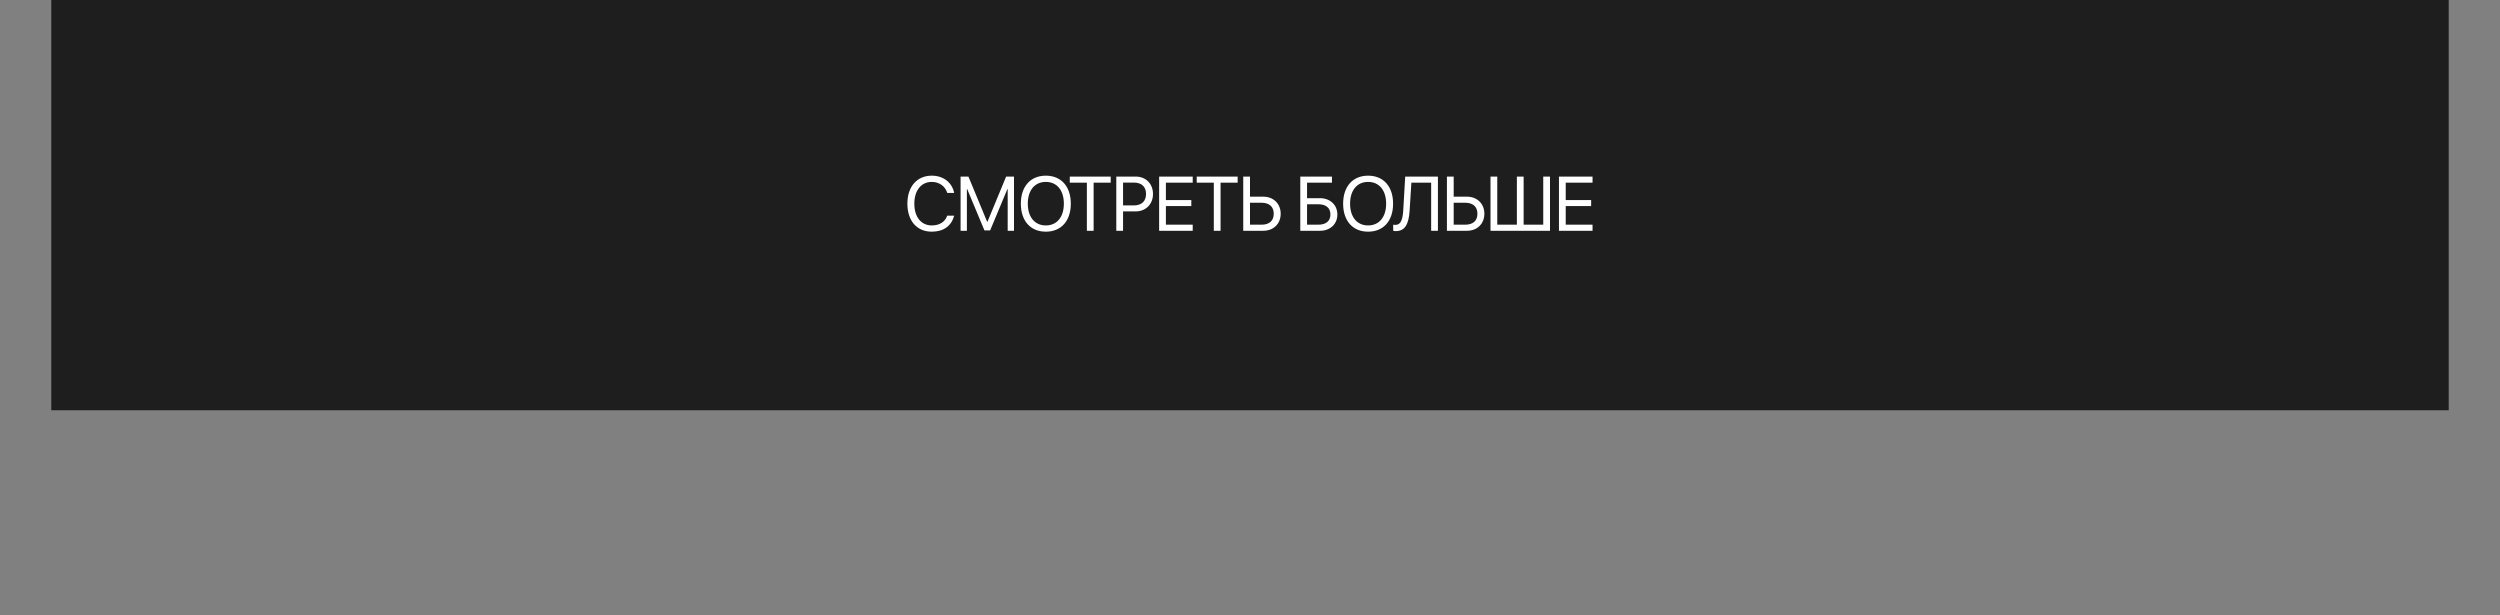 <?xml version="1.0" encoding="UTF-8"?> <svg xmlns="http://www.w3.org/2000/svg" width="390" height="96" viewBox="0 0 390 96" fill="none"><rect x="0" y="0" width="390" height="96" fill="#808080" stroke="none"/><rect x="8" width="374" height="64" fill="#1E1E1E"></rect><path d="M145.359 36.141C143.027 36.141 141.551 34.447 141.551 31.77C141.551 29.115 143.045 27.404 145.359 27.404C147.158 27.404 148.535 28.471 148.846 30.094H147.768C147.463 29.051 146.52 28.377 145.359 28.377C143.707 28.377 142.635 29.713 142.635 31.77C142.635 33.844 143.695 35.168 145.365 35.168C146.566 35.168 147.434 34.611 147.768 33.645H148.846C148.43 35.25 147.188 36.141 145.359 36.141ZM158.183 36H157.199V29.484H157.158L154.462 35.941H153.572L150.876 29.484H150.835V36H149.851V27.545H151.076L153.994 34.6H154.04L156.958 27.545H158.183V36ZM163.149 27.404C165.546 27.404 167.046 29.092 167.046 31.775C167.046 34.459 165.546 36.141 163.149 36.141C160.753 36.141 159.253 34.459 159.253 31.775C159.253 29.092 160.753 27.404 163.149 27.404ZM163.149 28.377C161.421 28.377 160.337 29.689 160.337 31.775C160.337 33.855 161.421 35.168 163.149 35.168C164.878 35.168 165.962 33.855 165.962 31.775C165.962 29.689 164.878 28.377 163.149 28.377ZM170.606 36H169.551V28.494H166.885V27.545H173.272V28.494H170.606V36ZM174.142 27.545H177.16C178.748 27.545 179.867 28.658 179.867 30.258C179.867 31.863 178.736 32.982 177.148 32.982H175.197V36H174.142V27.545ZM175.197 28.482V32.045H176.884C178.091 32.045 178.783 31.383 178.783 30.258C178.783 29.139 178.097 28.482 176.884 28.482H175.197ZM186.063 35.051V36H180.825V27.545H186.063V28.494H181.88V31.207H185.846V32.145H181.88V35.051H186.063ZM190.408 36H189.354V28.494H186.688V27.545H193.074V28.494H190.408V36ZM193.945 36V27.545H195V30.68H197.068C198.662 30.68 199.787 31.781 199.787 33.346C199.787 34.904 198.673 36 197.08 36H193.945ZM195 35.051H196.804C198.017 35.051 198.703 34.435 198.703 33.346C198.703 32.25 198.011 31.629 196.804 31.629H195V35.051ZM208.629 33.463C208.629 34.957 207.51 36 205.922 36H202.846V27.545H207.785V28.494H203.901V30.914H205.91C207.498 30.914 208.629 31.963 208.629 33.463ZM203.901 35.051H205.647C206.86 35.051 207.545 34.482 207.545 33.463C207.545 32.438 206.854 31.863 205.647 31.863H203.901V35.051ZM213.425 27.404C215.822 27.404 217.322 29.092 217.322 31.775C217.322 34.459 215.822 36.141 213.425 36.141C211.029 36.141 209.529 34.459 209.529 31.775C209.529 29.092 211.029 27.404 213.425 27.404ZM213.425 28.377C211.697 28.377 210.613 29.689 210.613 31.775C210.613 33.855 211.697 35.168 213.425 35.168C215.154 35.168 216.238 33.855 216.238 31.775C216.238 29.689 215.154 28.377 213.425 28.377ZM224.315 36H223.261V28.494H220.173L219.903 32.836C219.763 35.086 219.112 36.053 217.747 36.053C217.595 36.053 217.442 36.029 217.337 35.994V35.051C217.401 35.068 217.56 35.086 217.653 35.086C218.456 35.086 218.813 34.43 218.907 32.795L219.212 27.545H224.315V36ZM225.719 36V27.545H226.774V30.68H228.842C230.436 30.68 231.561 31.781 231.561 33.346C231.561 34.904 230.448 36 228.854 36H225.719ZM226.774 35.051H228.578C229.791 35.051 230.477 34.435 230.477 33.346C230.477 32.25 229.785 31.629 228.578 31.629H226.774V35.051ZM232.519 36V27.545H233.574V35.051H236.632V27.545H237.687V35.051H240.746V27.545H241.8V36H232.519ZM248.437 35.051V36H243.198V27.545H248.437V28.494H244.253V31.207H248.22V32.145H244.253V35.051H248.437Z" fill="white"></path></svg> 